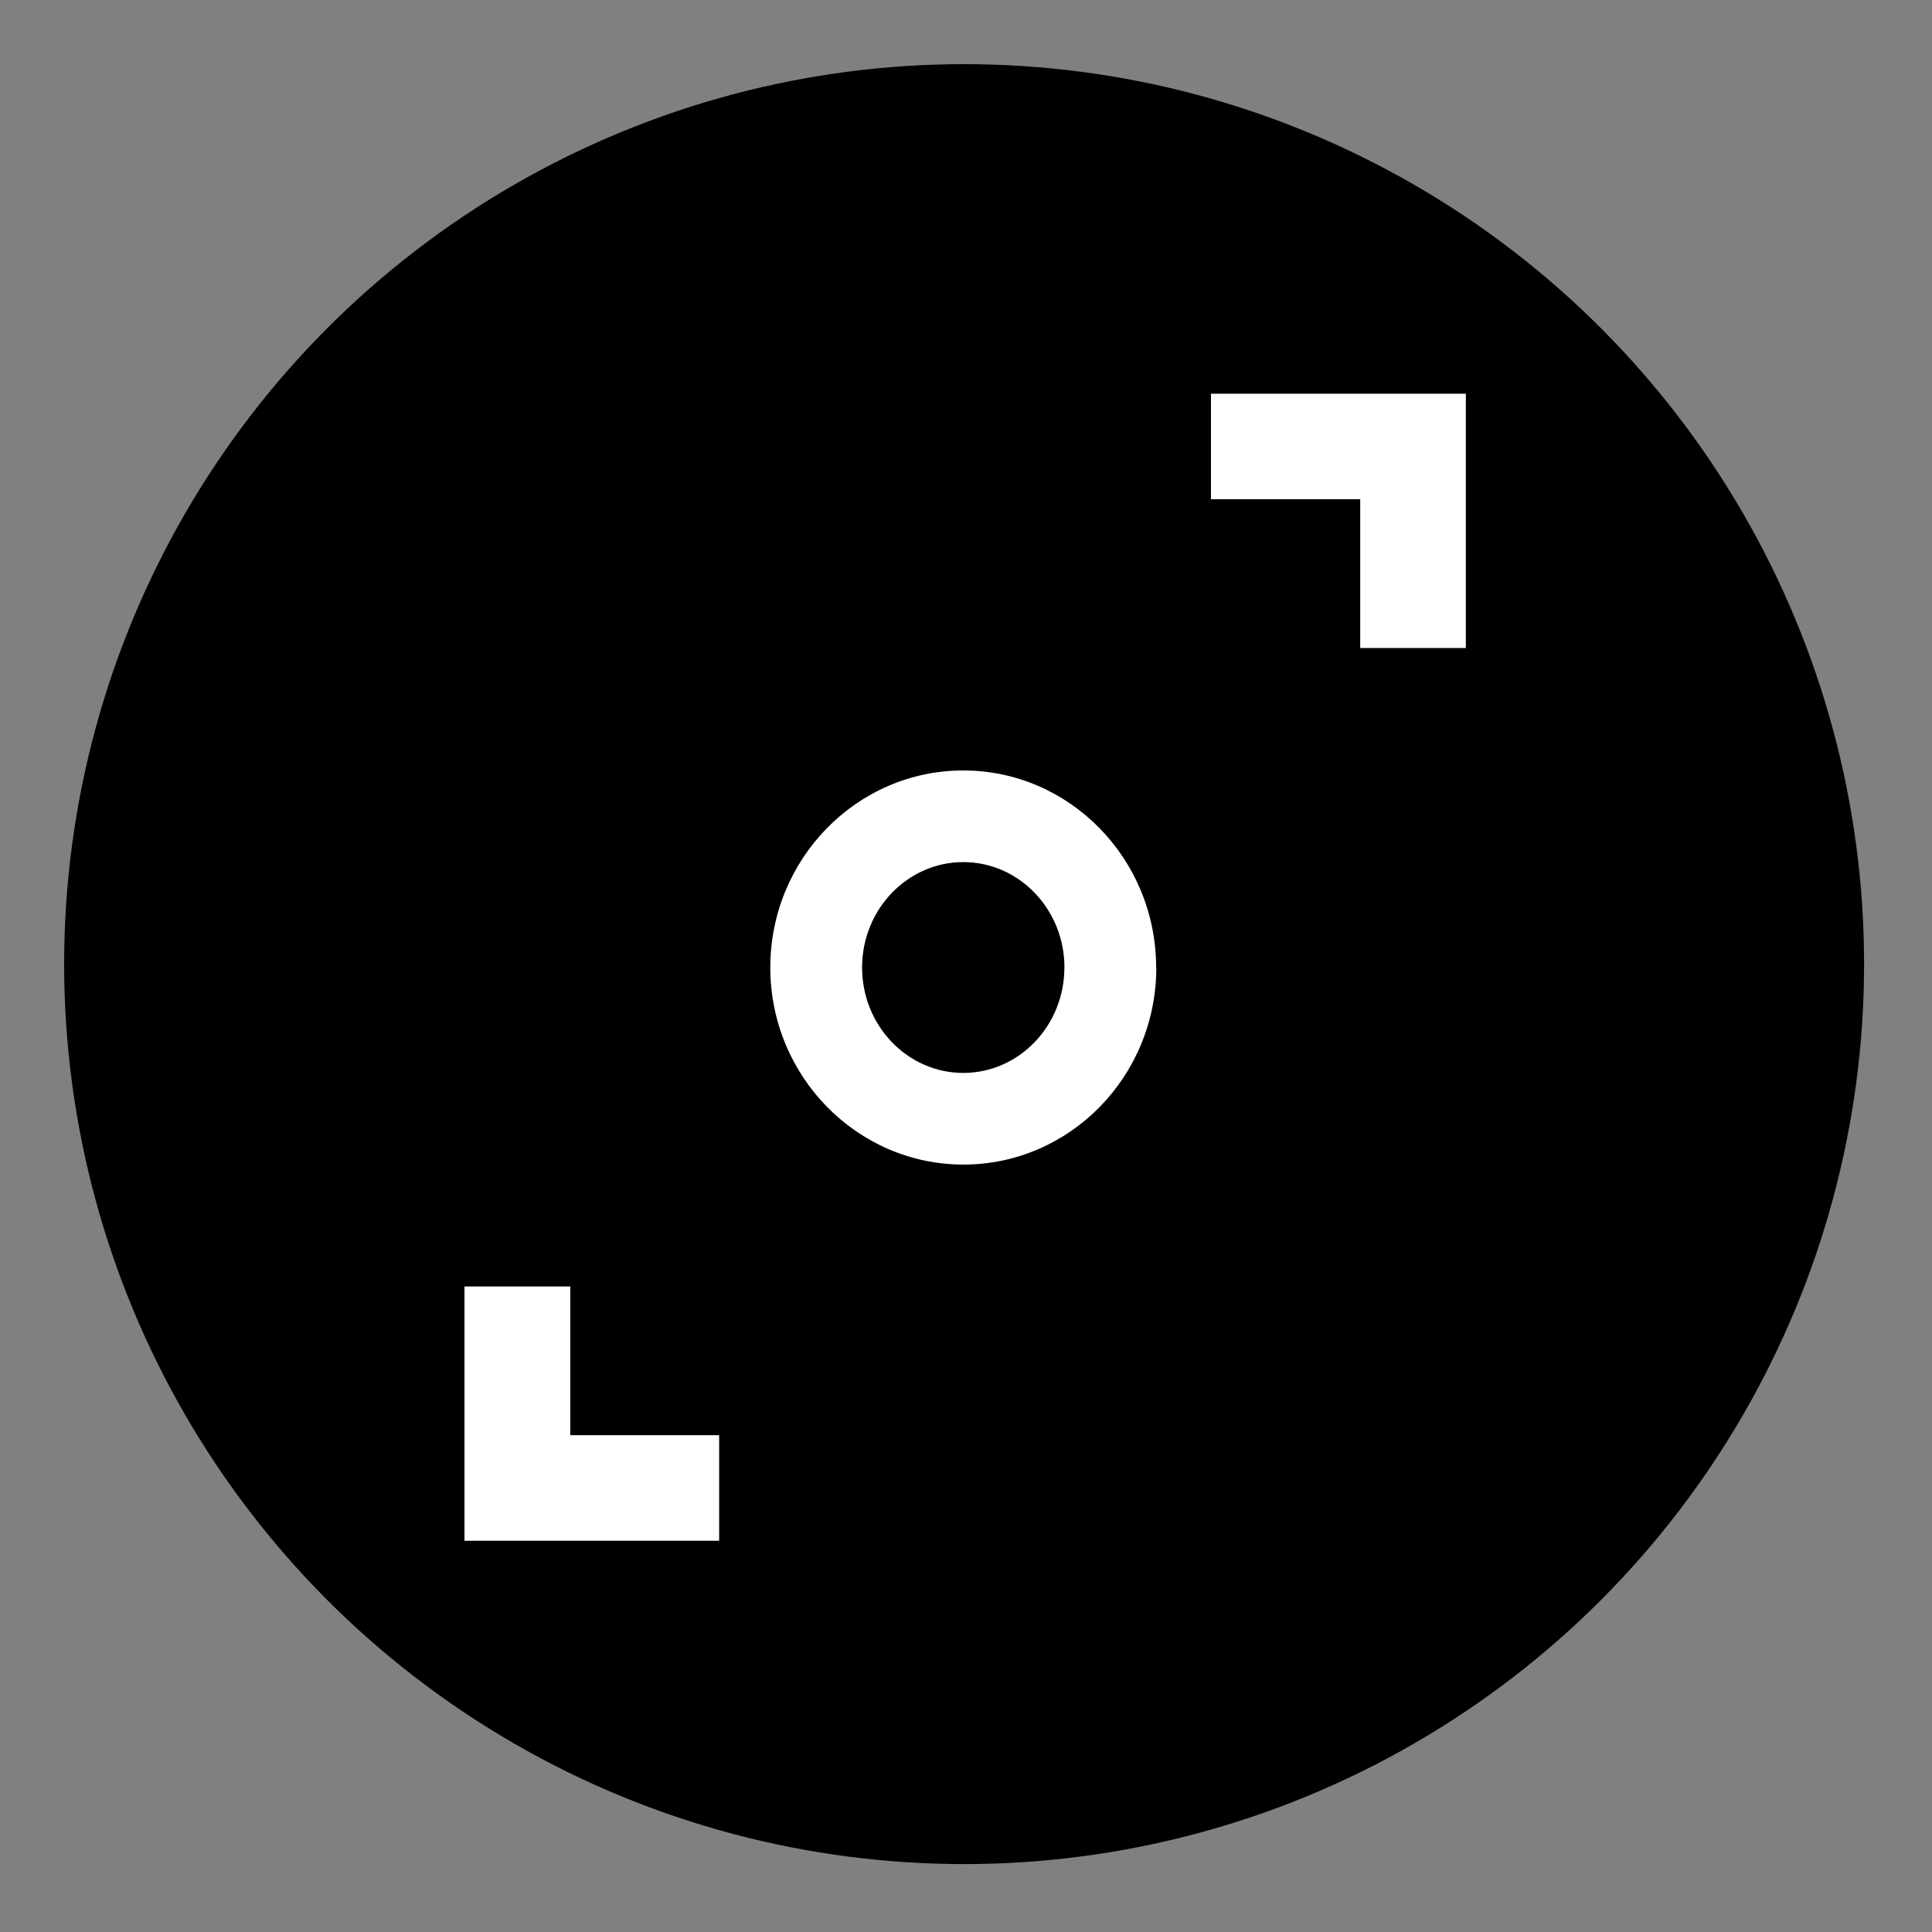 <svg width="196" height="196" viewBox="0 0 196 196" fill="none" xmlns="http://www.w3.org/2000/svg">
<rect x="0" y="0" width="196" height="196" fill="#808080" stroke="none"/>
<g clip-path="url(#clip0_3_15)">
<circle cx="97.809" cy="97.809" r="91.301" fill="black"/>
<path d="M148.709 39.942V65.74H137.993V50.647H122.851V39.942H148.686H148.709ZM57.855 145.601V130.509H47.121V156.307H72.956V145.601H57.855ZM117.306 98.153C117.306 109.208 108.529 118.145 97.738 118.145C86.946 118.145 78.146 109.179 78.146 98.153C78.146 87.128 86.928 78.162 97.72 78.162C108.512 78.162 117.289 87.128 117.289 98.153H117.306ZM107.988 98.153C107.988 92.254 103.387 87.459 97.726 87.459C92.065 87.459 87.458 92.254 87.458 98.153C87.458 104.053 92.065 108.847 97.726 108.847C103.387 108.847 107.982 104.053 107.982 98.153H107.988Z" fill="white"/>
</g>
<defs>
<clipPath id="clip0_3_15">
<rect width="196" height="196" fill="white"/>
</clipPath>
</defs>
</svg>
